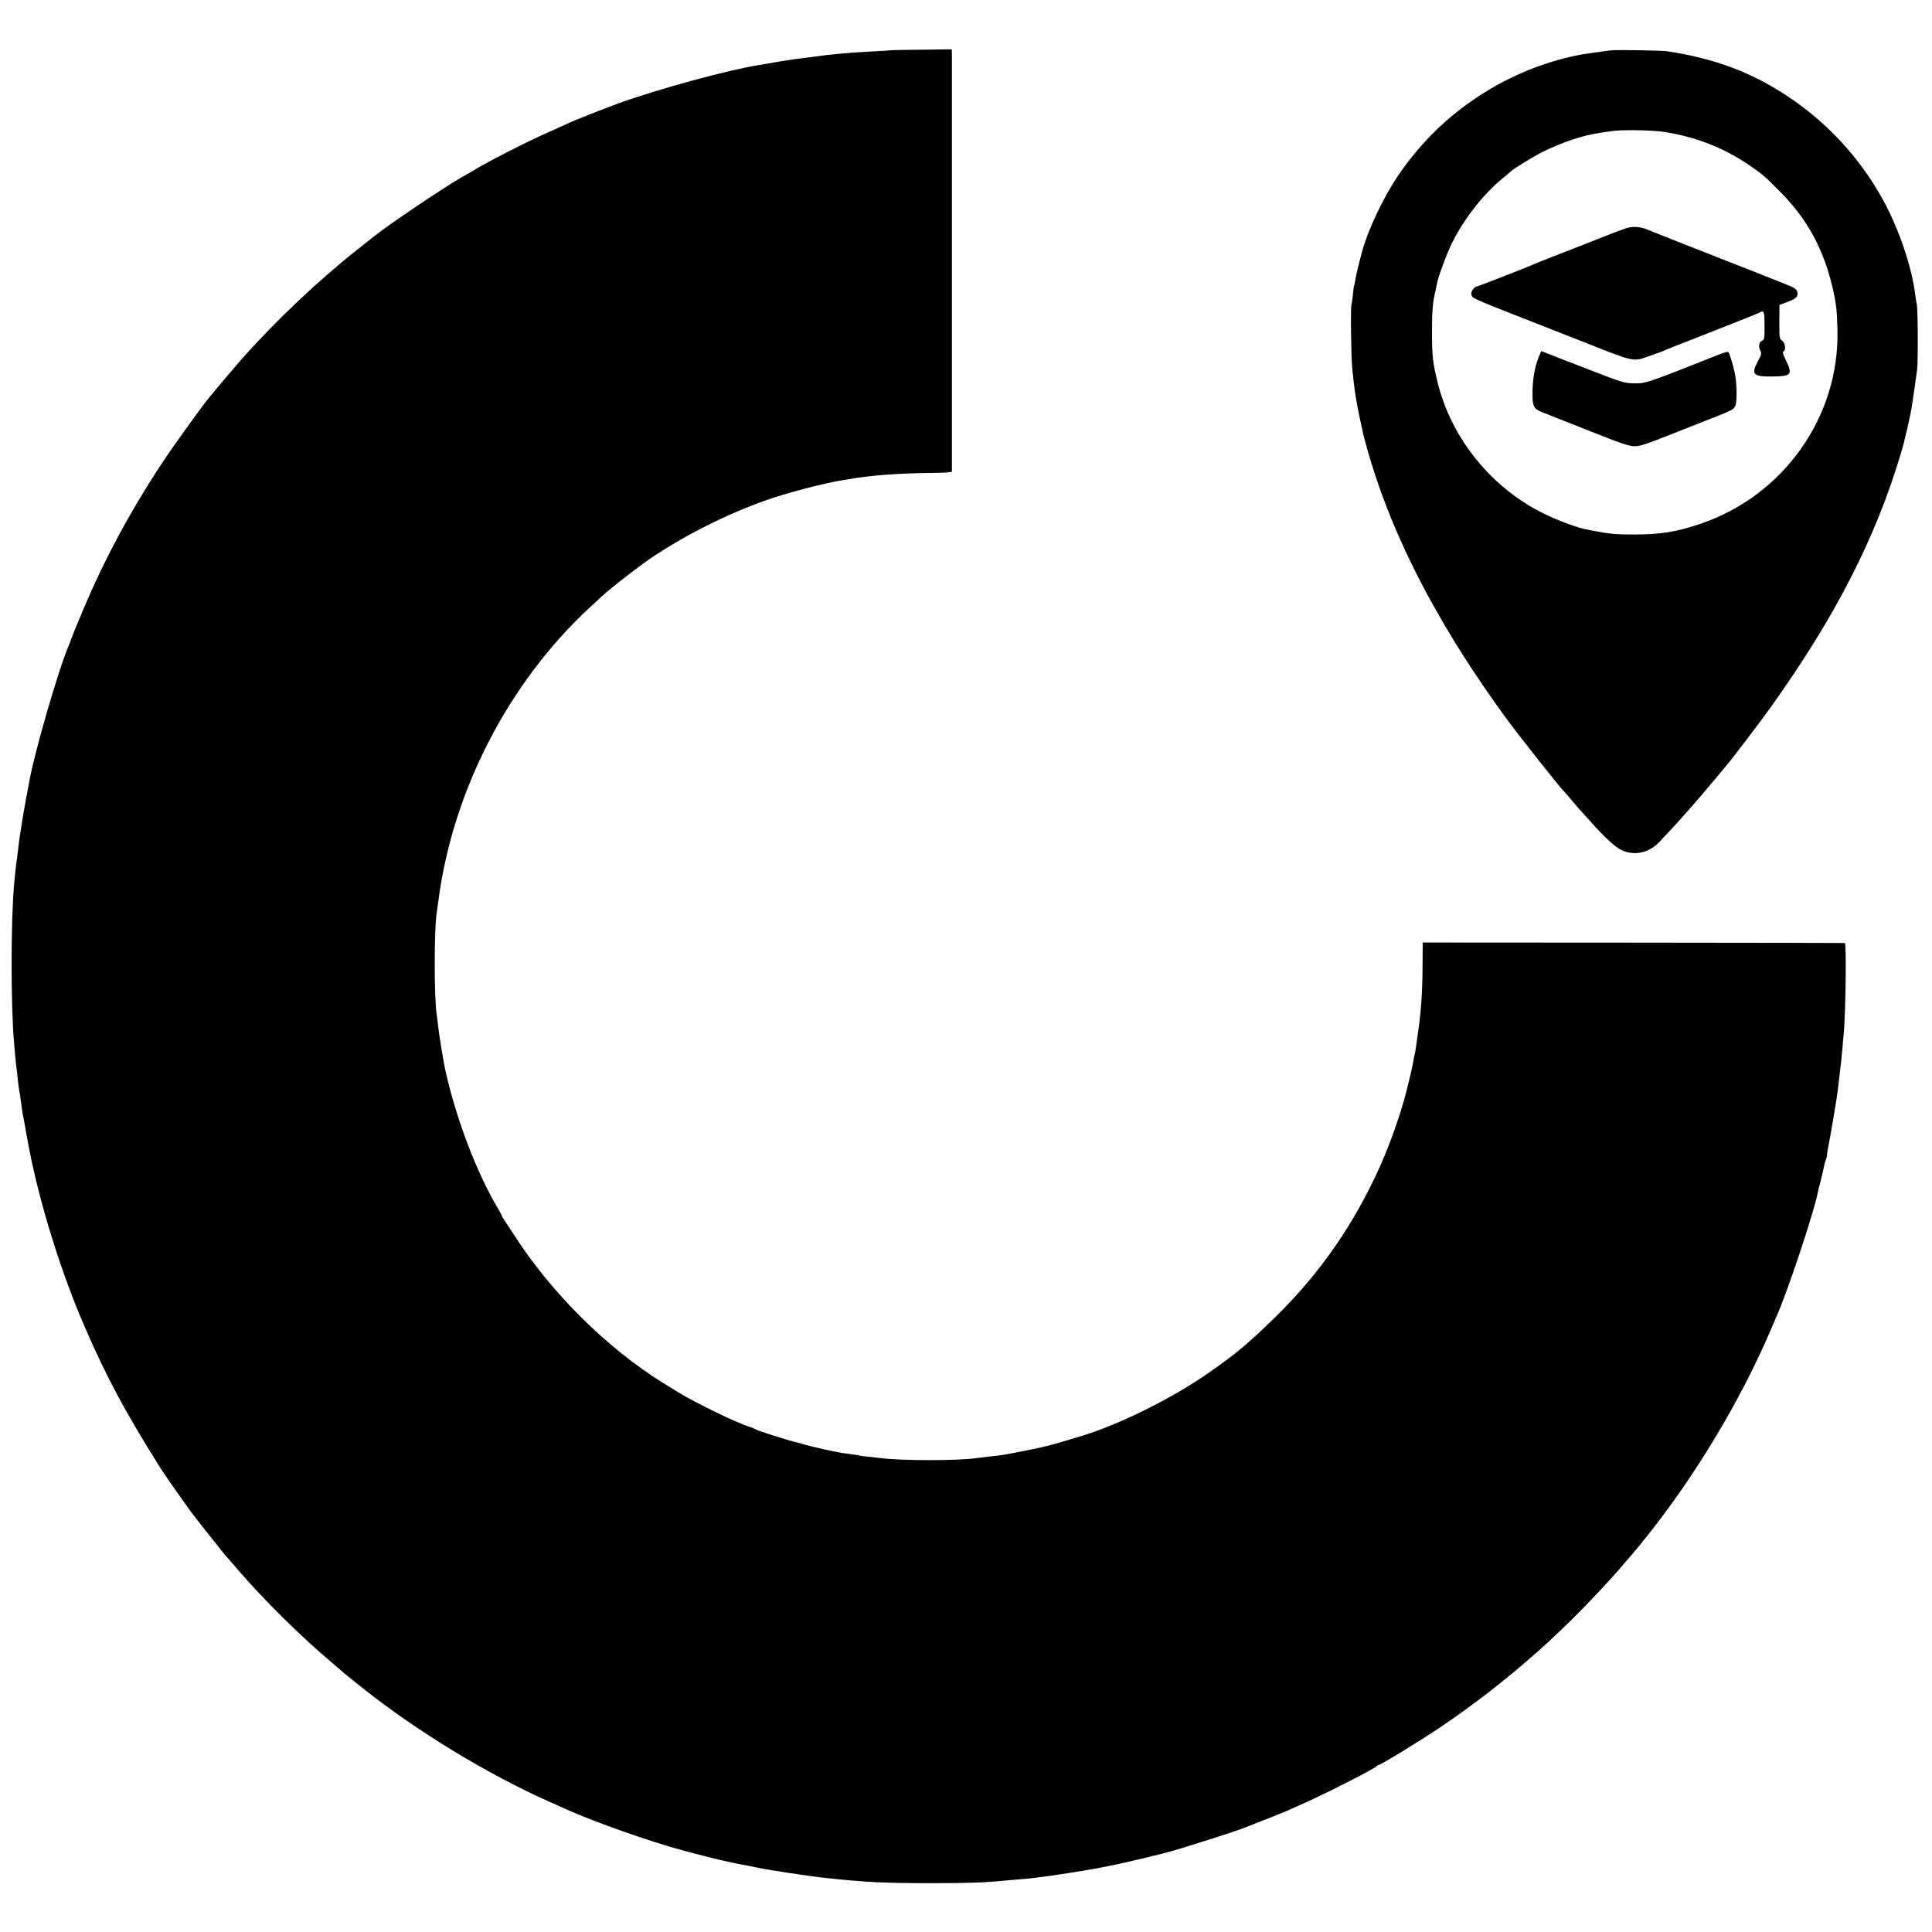 <?xml version="1.0" standalone="no"?>
<!DOCTYPE svg PUBLIC "-//W3C//DTD SVG 20010904//EN"
 "http://www.w3.org/TR/2001/REC-SVG-20010904/DTD/svg10.dtd">
<svg version="1.0" xmlns="http://www.w3.org/2000/svg"
 width="1563pt" height="1563pt" viewBox="0 0 1563 1563"
 preserveAspectRatio="xMidYMid meet">
<g transform="translate(0,1563) scale(0.1,-0.1)"
fill="#000000" stroke="none">
<path d="M7217 15224 c-1 -1 -65 -5 -142 -9 -77 -4 -153 -9 -170 -10 -79 -6
-193 -17 -215 -20 -14 -2 -47 -6 -75 -10 -164 -20 -206 -26 -300 -41 -49 -8
-101 -17 -115 -20 -14 -2 -41 -7 -60 -10 -245 -39 -807 -192 -1125 -306 -130
-47 -387 -149 -424 -168 -9 -5 -74 -34 -146 -66 -172 -75 -505 -245 -615 -313
-8 -5 -55 -33 -105 -61 -152 -88 -598 -389 -700 -473 -11 -8 -69 -55 -130
-103 -318 -251 -657 -572 -931 -879 -58 -66 -171 -199 -263 -310 -73 -89 -282
-379 -384 -532 -261 -395 -473 -788 -647 -1203 -69 -165 -75 -179 -90 -220 -7
-19 -18 -48 -25 -65 -83 -193 -284 -889 -321 -1113 -2 -15 -13 -72 -24 -127
-17 -94 -30 -171 -46 -275 -8 -52 -10 -64 -19 -145 -4 -33 -9 -68 -10 -77 -2
-9 -6 -45 -10 -80 -3 -35 -8 -81 -10 -103 -28 -287 -28 -1017 0 -1305 2 -19 6
-66 9 -105 4 -38 8 -79 10 -90 2 -11 7 -51 10 -90 4 -38 9 -77 11 -85 4 -17
11 -62 20 -135 4 -27 8 -57 10 -65 2 -8 7 -31 10 -50 5 -32 28 -158 40 -220
87 -451 262 -1014 455 -1455 177 -407 327 -685 615 -1143 17 -26 73 -108 125
-181 52 -73 102 -143 110 -155 17 -25 281 -359 289 -366 3 -3 47 -52 96 -110
212 -246 508 -539 765 -755 52 -44 97 -83 100 -86 3 -3 65 -53 139 -112 448
-356 1010 -698 1521 -926 41 -18 98 -43 125 -56 237 -106 681 -263 953 -336
223 -60 386 -99 482 -115 14 -2 57 -11 95 -19 124 -26 443 -74 585 -89 318
-34 475 -41 855 -41 286 0 426 5 575 20 19 2 71 6 115 10 44 3 94 8 110 10 17
2 53 7 80 10 28 3 91 12 140 20 50 7 108 16 130 20 23 3 52 8 65 10 14 3 39 7
55 10 17 2 55 9 85 15 30 6 66 13 80 16 72 13 314 70 450 105 135 35 598 183
655 209 11 5 83 33 160 63 136 53 173 69 340 145 185 84 547 270 553 284 2 5
8 8 13 8 16 0 349 203 499 305 273 184 528 382 786 610 235 207 530 509 734
751 14 16 39 45 55 65 17 19 44 52 60 73 17 21 35 44 41 50 6 7 62 79 124 161
344 458 667 1014 879 1515 18 41 36 84 41 95 80 172 305 846 334 999 2 12 13
57 25 101 11 44 22 94 26 112 3 18 10 45 16 60 6 15 10 29 9 31 -2 2 9 73 17
107 7 31 51 288 58 337 3 23 8 54 10 68 4 26 11 87 20 168 3 26 7 63 10 82 2
19 7 71 11 115 3 44 8 96 10 115 15 151 23 730 9 731 -5 1 -776 2 -1712 3
l-1703 1 -1 -130 c0 -247 -10 -408 -35 -585 -9 -58 -17 -121 -20 -140 -2 -19
-7 -42 -9 -50 -3 -8 -7 -31 -10 -50 -6 -37 -32 -152 -60 -260 -41 -163 -129
-414 -208 -590 -211 -472 -488 -872 -852 -1228 -222 -216 -318 -296 -545 -454
-293 -203 -714 -412 -1019 -505 -269 -82 -314 -93 -601 -147 -41 -8 -91 -14
-160 -21 -36 -4 -76 -9 -89 -11 -143 -22 -609 -22 -776 0 -16 2 -61 7 -100 11
-38 3 -72 8 -75 10 -3 2 -27 6 -55 9 -27 4 -63 9 -80 11 -49 7 -256 53 -305
68 -25 7 -49 14 -55 16 -62 12 -333 98 -350 111 -5 4 -21 11 -35 15 -103 30
-453 200 -594 288 -11 7 -63 39 -115 71 -451 281 -895 721 -1196 1186 -38 58
-77 117 -87 132 -10 15 -18 29 -18 32 0 3 -14 29 -31 58 -170 285 -336 719
-425 1113 -13 56 -53 299 -59 360 -4 39 -9 78 -11 89 -23 129 -23 717 1 846 1
8 6 40 10 70 113 895 568 1778 1231 2390 33 30 82 75 109 100 62 57 288 232
375 291 274 185 604 352 920 466 179 64 475 142 635 168 11 1 34 5 50 8 161
30 421 50 677 51 98 1 158 5 159 11 0 14 0 3331 0 3378 l-1 38 -241 -3 c-132
-1 -241 -3 -242 -4z"/>
<path d="M13035 15223 c-47 -5 -238 -33 -260 -37 -375 -76 -717 -239 -1020
-487 -167 -136 -327 -314 -450 -498 -115 -173 -234 -423 -281 -591 -27 -94
-55 -213 -60 -249 -3 -19 -6 -37 -9 -41 -2 -4 -7 -38 -10 -76 -4 -38 -9 -72
-11 -76 -9 -15 -4 -425 6 -523 14 -134 23 -203 35 -265 3 -14 7 -40 10 -57 3
-18 12 -61 20 -95 8 -35 16 -74 19 -88 9 -51 66 -250 105 -365 206 -621 558
-1274 1051 -1949 112 -153 437 -564 480 -606 3 -3 30 -34 60 -70 30 -36 71
-83 92 -105 20 -22 48 -53 63 -70 114 -127 195 -200 244 -223 106 -49 226 -21
312 73 24 27 55 60 69 74 75 79 249 276 344 391 48 58 97 116 109 130 59 69
279 358 375 492 520 729 846 1364 1051 2053 12 39 23 79 25 90 2 11 9 38 14
60 12 43 41 177 46 210 12 76 38 252 45 310 9 71 7 492 -2 531 -3 12 -8 45
-12 75 -28 232 -136 548 -268 784 -186 333 -445 613 -762 824 -297 197 -590
307 -975 366 -41 7 -411 13 -455 8z m425 -660 c254 -39 477 -125 682 -263 114
-77 133 -93 263 -225 220 -222 352 -468 425 -790 25 -114 31 -162 35 -320 19
-705 -436 -1348 -1115 -1575 -193 -64 -315 -84 -530 -84 -141 -1 -201 5 -325
29 -22 5 -44 9 -50 10 -63 8 -239 72 -358 131 -422 209 -743 605 -855 1054
-41 165 -47 217 -47 415 0 168 5 233 26 323 6 26 13 58 15 72 11 56 79 240
121 324 98 199 259 403 421 533 26 21 49 41 52 44 16 19 179 119 262 161 150
75 331 136 460 153 25 4 68 10 95 14 74 13 327 9 423 -6z"/>
<path d="M13154 13783 c-22 -8 -50 -18 -64 -23 -14 -4 -117 -45 -230 -90 -113
-44 -252 -99 -310 -121 -58 -22 -118 -47 -135 -54 -54 -25 -465 -185 -475
-185 -5 0 -17 -11 -26 -25 -13 -20 -14 -31 -7 -48 11 -23 39 -35 633 -267 52
-20 183 -72 290 -114 376 -150 386 -152 488 -115 31 11 69 24 83 29 15 4 42
15 60 23 19 9 117 48 219 87 102 40 194 76 205 81 11 4 90 36 175 69 85 33
163 65 172 70 40 23 43 15 43 -104 1 -104 -1 -114 -20 -122 -25 -11 -31 -49
-14 -81 12 -22 10 -31 -19 -84 -58 -108 -41 -126 119 -125 152 2 163 16 107
132 -24 48 -29 68 -20 71 22 8 15 71 -11 87 -21 15 -22 21 -22 152 l1 137 64
24 c73 27 90 45 80 82 -5 19 -20 31 -61 48 -54 23 -505 201 -909 359 -118 47
-224 89 -235 94 -60 27 -129 32 -181 13z"/>
<path d="M12449 12743 c-31 -73 -50 -178 -51 -285 -1 -117 8 -136 84 -165 29
-12 196 -78 371 -147 264 -105 327 -126 370 -126 42 0 90 15 227 69 96 38 252
99 345 136 222 87 230 91 244 122 15 33 13 184 -5 267 -14 67 -42 157 -52 168
-4 4 -34 -4 -67 -17 -598 -237 -601 -238 -698 -236 -75 1 -92 6 -360 110 -155
60 -306 118 -335 130 l-53 21 -20 -47z"/>
</g>
</svg>
